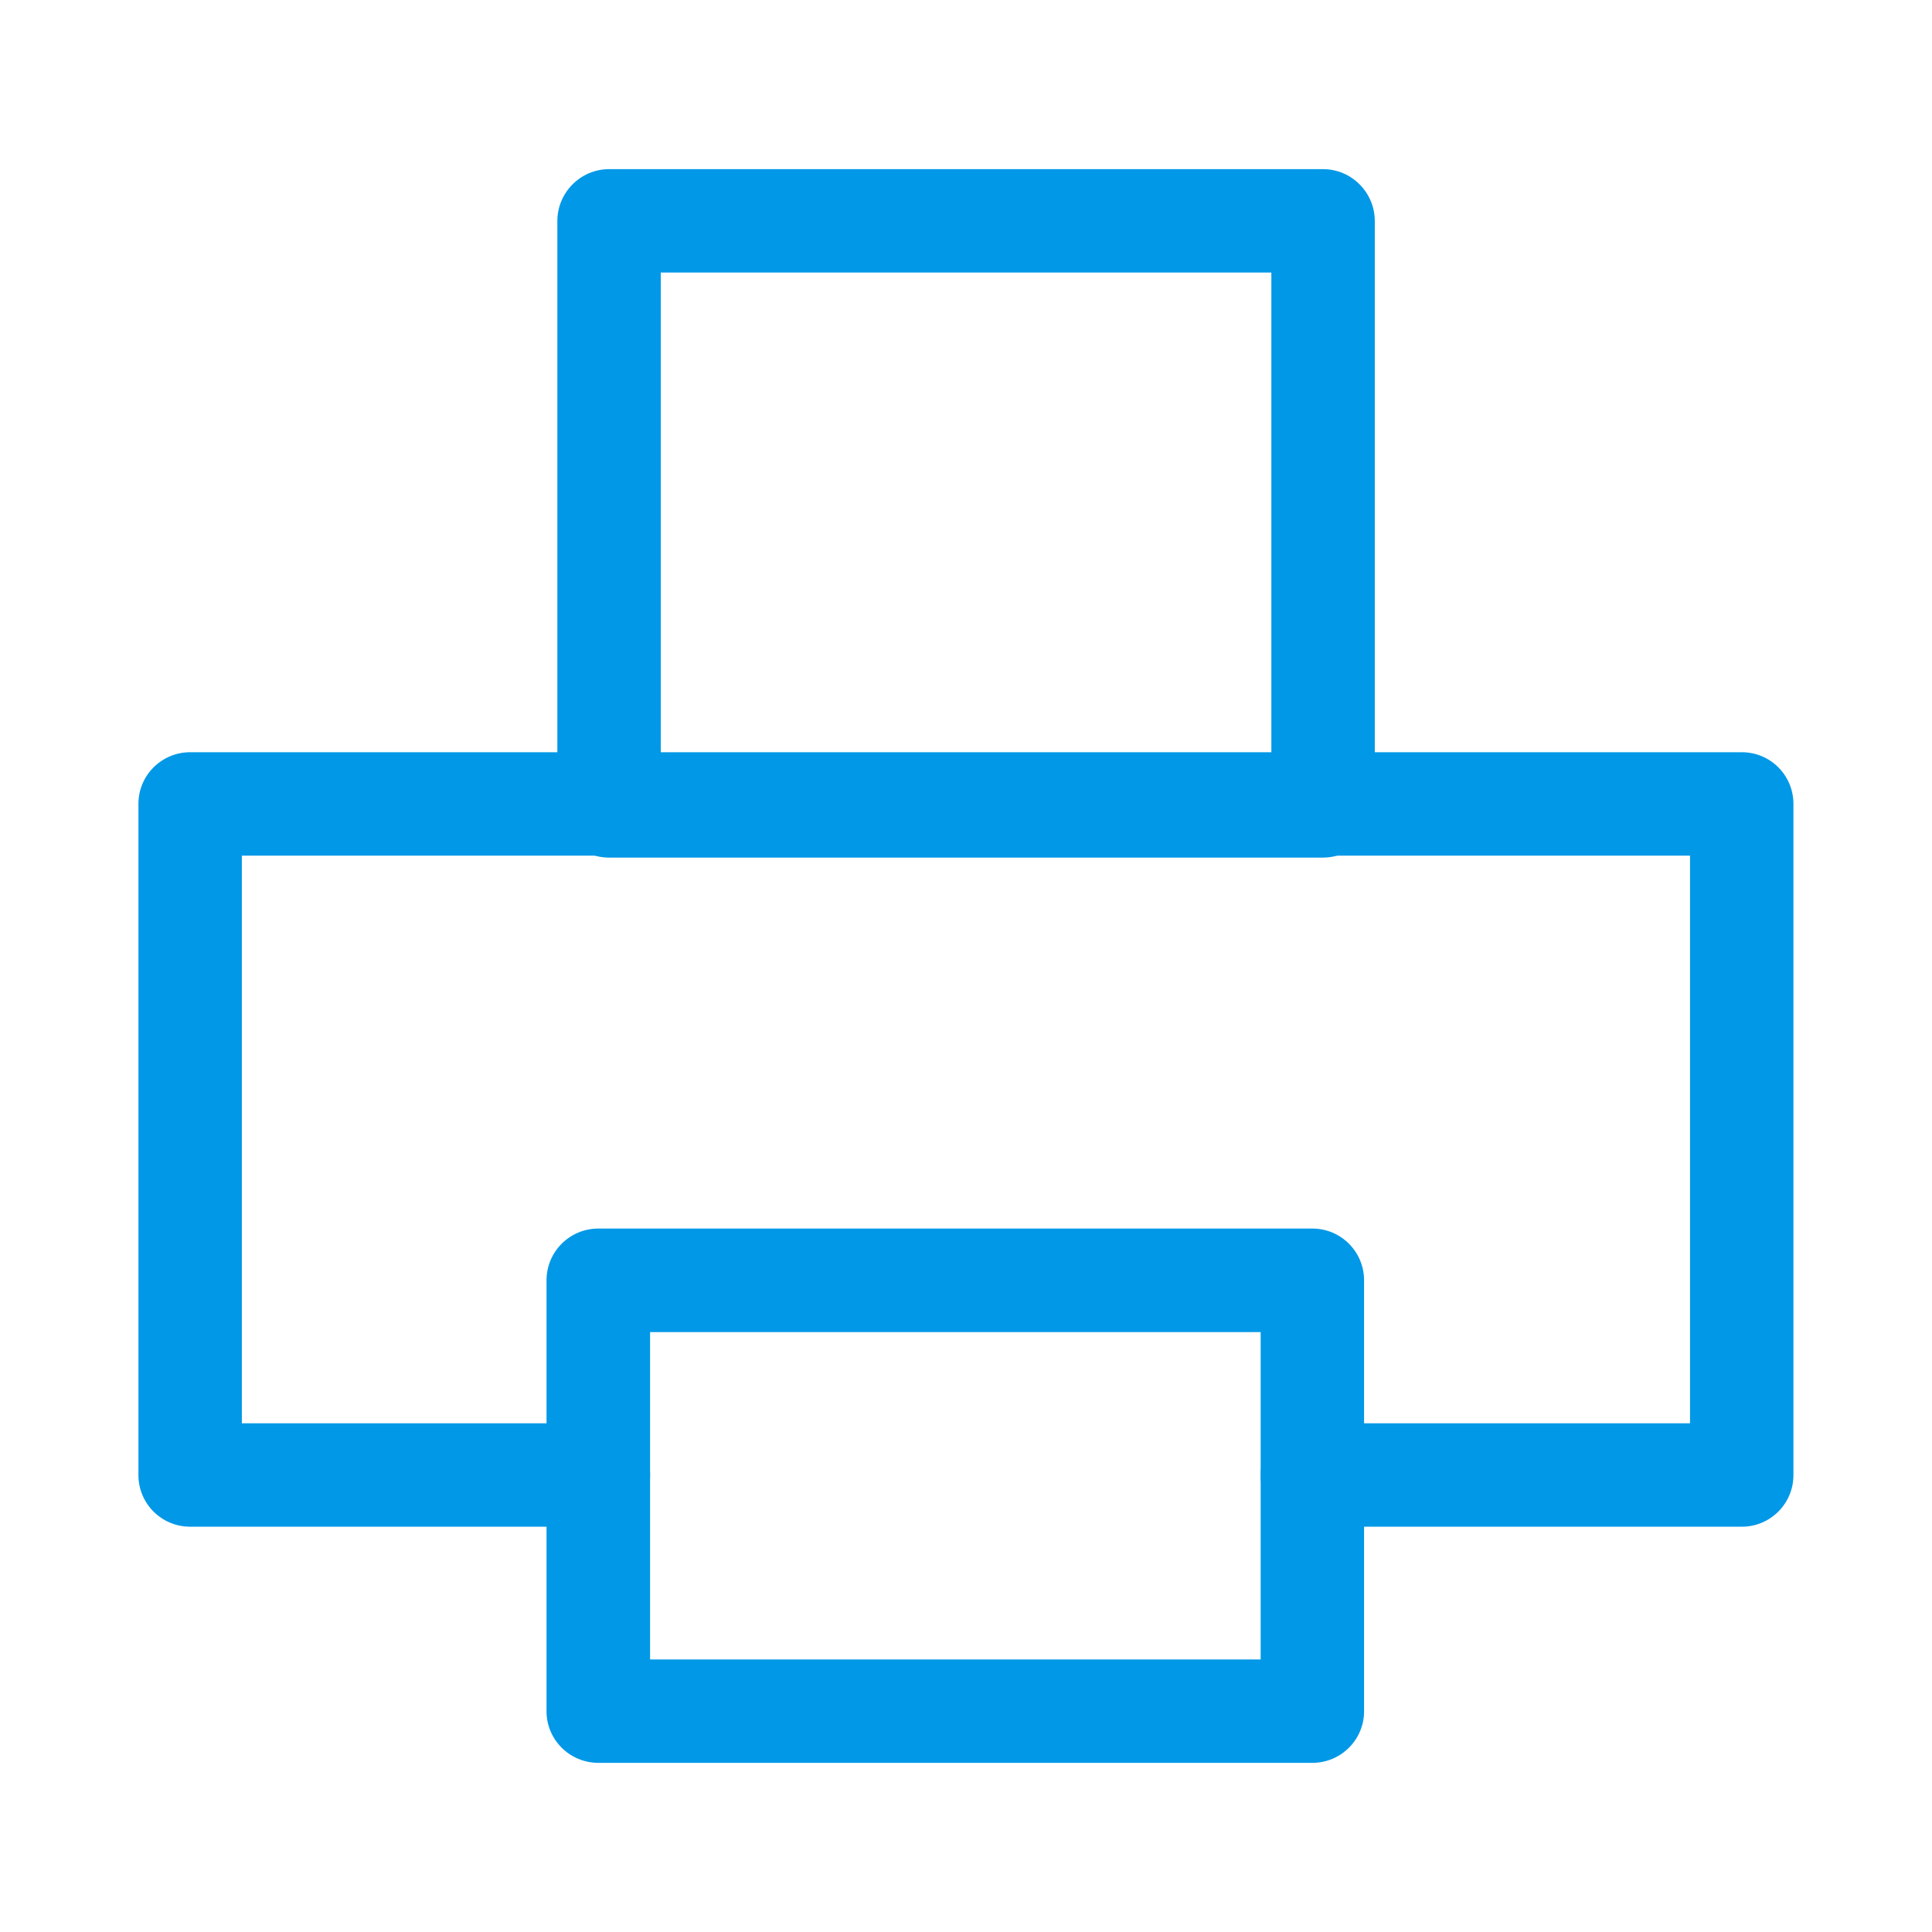 <?xml version="1.0" encoding="utf-8"?>
<!-- Generator: Adobe Illustrator 14.0.0, SVG Export Plug-In . SVG Version: 6.00 Build 43363)  -->
<!DOCTYPE svg PUBLIC "-//W3C//DTD SVG 1.1//EN" "http://www.w3.org/Graphics/SVG/1.1/DTD/svg11.dtd">
<svg version="1.1" id="圖層_1" xmlns="http://www.w3.org/2000/svg" xmlns:xlink="http://www.w3.org/1999/xlink" x="0px" y="0px"
	 width="13.9px" height="13.9px" viewBox="0 0 13.9 13.9" style="enable-background:new 0 0 13.9 13.9;" xml:space="preserve">
<style type="text/css">
<![CDATA[
	.st0{fill:#0098E7;}
]]>
</style>
<g>
	<path class="st0" d="M12.532,10.984h-3.09c-0.205,0-0.372-0.166-0.372-0.371s0.167-0.373,0.372-0.373h2.717V6.156H1.74v4.084h2.565
		c0.205,0,0.372,0.168,0.372,0.373s-0.167,0.371-0.372,0.371H1.368c-0.206,0-0.372-0.166-0.372-0.371v-4.83
		c0-0.205,0.167-0.371,0.372-0.371h11.164c0.205,0,0.371,0.166,0.371,0.371v4.83C12.903,10.818,12.737,10.984,12.532,10.984
		L12.532,10.984z"/>
	<path class="st0" d="M9.518,6.17H4.382c-0.206,0-0.372-0.166-0.372-0.371V1.59c0-0.205,0.167-0.373,0.372-0.373h5.137
		c0.205,0,0.372,0.168,0.372,0.373v4.209C9.89,6.004,9.723,6.17,9.518,6.17L9.518,6.17z M4.754,5.426h4.393V1.961H4.754V5.426
		L4.754,5.426z"/>
	<path class="st0" d="M9.442,12.683H4.305c-0.206,0-0.373-0.166-0.373-0.371v-3.1c0-0.207,0.167-0.373,0.373-0.373h5.137
		c0.205,0,0.372,0.166,0.372,0.373v3.1C9.814,12.517,9.647,12.683,9.442,12.683L9.442,12.683z M4.677,11.939H9.07V9.584H4.677
		V11.939L4.677,11.939z"/>
</g>
</svg>
